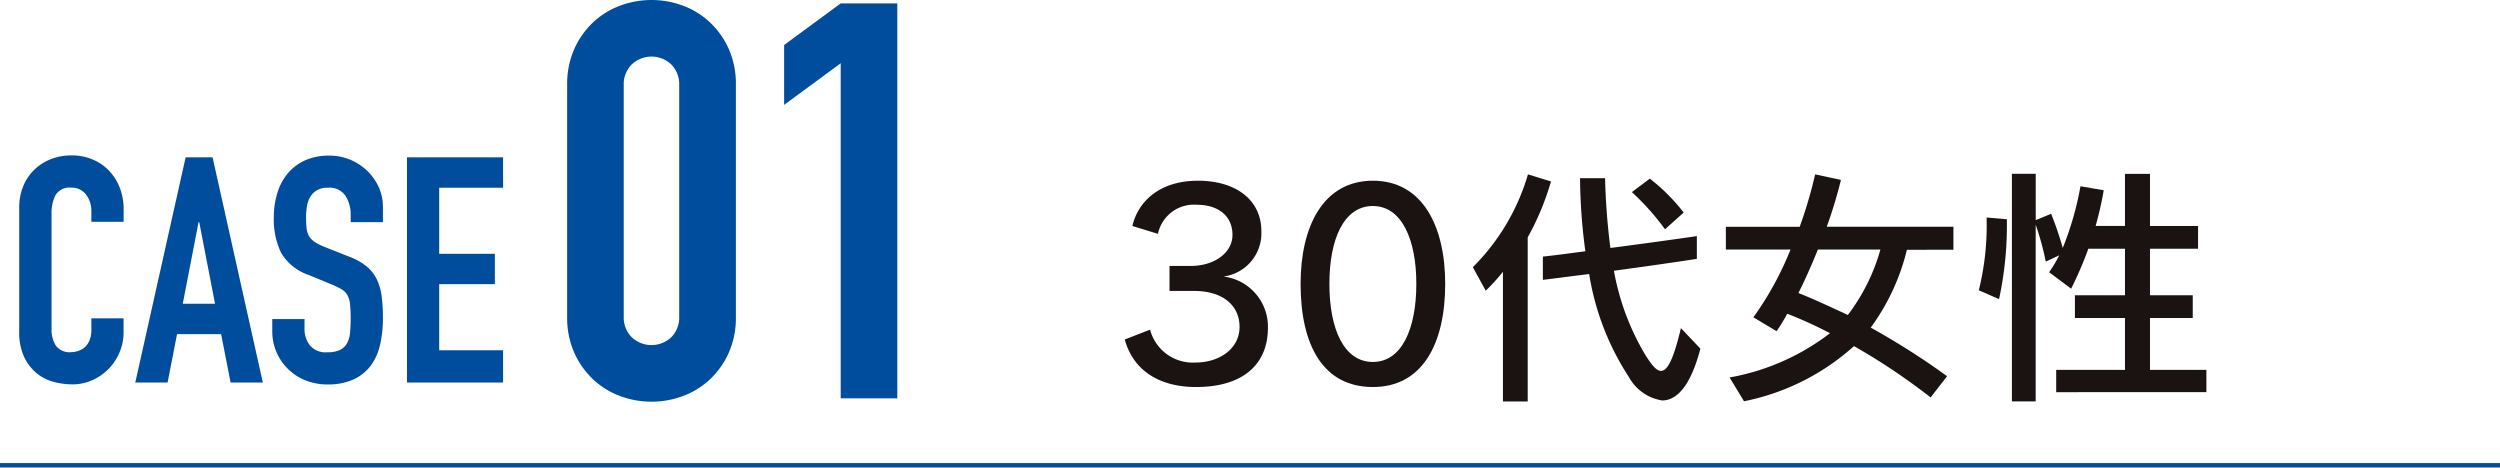 <svg xmlns="http://www.w3.org/2000/svg" width="166.999" height="31.23" viewBox="0 0 166.999 31.23">
  <g id="グループ_2042" data-name="グループ 2042" transform="translate(-601.243 -4223.558)">
    <line id="線_267" data-name="線 267" x1="166.999" transform="translate(601.243 4254.639)" fill="none" stroke="#004d9e" stroke-miterlimit="10" stroke-width="0.3"/>
    <g id="グループ_417" data-name="グループ 417" transform="translate(602.529 4223.558)">
      <g id="グループ_416" data-name="グループ 416">
        <path id="パス_2272" data-name="パス 2272" d="M208.4,89.361a3.4,3.4,0,0,1-.264,1.331,3.465,3.465,0,0,1-.729,1.109,3.593,3.593,0,0,1-1.086.76,3.24,3.24,0,0,1-1.343.283,4.854,4.854,0,0,1-1.246-.167,3.014,3.014,0,0,1-1.141-.581,3.158,3.158,0,0,1-.834-1.088,3.934,3.934,0,0,1-.327-1.711V81.017a3.677,3.677,0,0,1,.253-1.375,3.251,3.251,0,0,1,.718-1.1,3.3,3.3,0,0,1,1.111-.729,3.684,3.684,0,0,1,1.424-.264,3.514,3.514,0,0,1,1.375.264,3.242,3.242,0,0,1,1.1.739,3.386,3.386,0,0,1,.729,1.141,3.854,3.854,0,0,1,.264,1.445v.847h-2.155v-.718a1.758,1.758,0,0,0-.357-1.1,1.168,1.168,0,0,0-.972-.463,1.091,1.091,0,0,0-1.067.5,2.634,2.634,0,0,0-.264,1.257v7.687a2.015,2.015,0,0,0,.283,1.1,1.122,1.122,0,0,0,1.025.444,1.6,1.6,0,0,0,.456-.074,1.277,1.277,0,0,0,.444-.245,1.226,1.226,0,0,0,.325-.463,1.88,1.88,0,0,0,.127-.739v-.739H208.4Z" transform="translate(-201.432 -67.168)" fill="#004d9e"/>
        <path id="パス_2273" data-name="パス 2273" d="M208.463,77.613h1.8l3.357,15.04h-2.153l-.634-3.232H207.89l-.632,3.232H205.1Zm.908,4.328h-.044l-1.056,5.452h2.157Z" transform="translate(-197.349 -67.102)" fill="#004d9e"/>
        <path id="パス_2274" data-name="パス 2274" d="M216.826,82.008h-2.155v-.484a2.3,2.3,0,0,0-.349-1.278,1.289,1.289,0,0,0-1.172-.539,1.42,1.42,0,0,0-.729.169,1.247,1.247,0,0,0-.444.433,1.745,1.745,0,0,0-.222.613,4.054,4.054,0,0,0-.063.729,7.462,7.462,0,0,0,.032.75,1.325,1.325,0,0,0,.158.528,1.218,1.218,0,0,0,.37.391,3.5,3.5,0,0,0,.665.338l1.648.653a4.106,4.106,0,0,1,1.162.646,2.606,2.606,0,0,1,.687.866,3.7,3.7,0,0,1,.327,1.141,11.271,11.271,0,0,1,.084,1.468,7.713,7.713,0,0,1-.19,1.762,3.724,3.724,0,0,1-.625,1.4,3,3,0,0,1-1.149.919,4.093,4.093,0,0,1-1.755.336,3.814,3.814,0,0,1-1.455-.275,3.511,3.511,0,0,1-2.218-3.293v-.8h2.155v.674a1.76,1.76,0,0,0,.349,1.069,1.356,1.356,0,0,0,1.17.475,1.927,1.927,0,0,0,.858-.158,1.08,1.08,0,0,0,.463-.444,1.8,1.8,0,0,0,.2-.708c.027-.281.042-.594.042-.929a9.322,9.322,0,0,0-.042-.974,1.582,1.582,0,0,0-.18-.611,1.074,1.074,0,0,0-.38-.38,5.1,5.1,0,0,0-.644-.317l-1.542-.636a3.41,3.41,0,0,1-1.87-1.508,5.193,5.193,0,0,1-.475-2.357,5.42,5.42,0,0,1,.232-1.6,3.75,3.75,0,0,1,.687-1.312,3.329,3.329,0,0,1,1.149-.877,3.844,3.844,0,0,1,1.629-.325,3.589,3.589,0,0,1,1.468.3,3.686,3.686,0,0,1,1.141.782,3.467,3.467,0,0,1,.729,1.088,3.152,3.152,0,0,1,.253,1.234Z" transform="translate(-192.532 -67.168)" fill="#004d9e"/>
        <path id="パス_2275" data-name="パス 2275" d="M213.693,77.613h6.42v2.028h-4.267v4.413h3.718v2.028h-3.718V90.5h4.267v2.155h-6.42Z" transform="translate(-187.793 -67.102)" fill="#004d9e"/>
        <path id="パス_2276" data-name="パス 2276" d="M218.758,78.309a5.762,5.762,0,0,1,.463-2.372,5.563,5.563,0,0,1,1.242-1.779,5.281,5.281,0,0,1,1.8-1.13,6,6,0,0,1,4.261,0,5.282,5.282,0,0,1,1.8,1.13,5.531,5.531,0,0,1,1.242,1.779,5.762,5.762,0,0,1,.463,2.372V93.8a5.768,5.768,0,0,1-.463,2.372,5.578,5.578,0,0,1-1.242,1.779,5.347,5.347,0,0,1-1.8,1.13,6.033,6.033,0,0,1-4.261,0,5.346,5.346,0,0,1-1.8-1.13,5.61,5.61,0,0,1-1.242-1.779,5.768,5.768,0,0,1-.463-2.372ZM222.537,93.8a1.854,1.854,0,0,0,.522,1.352,1.924,1.924,0,0,0,2.666,0,1.868,1.868,0,0,0,.518-1.352V78.309a1.877,1.877,0,0,0-.518-1.354,1.919,1.919,0,0,0-2.666,0,1.863,1.863,0,0,0-.522,1.354Z" transform="translate(-182.158 -72.637)" fill="#004d9e"/>
        <path id="パス_2277" data-name="パス 2277" d="M229.4,76.744l-3.779,2.78v-4l3.779-2.778h3.781V99.127H229.4Z" transform="translate(-174.528 -72.519)" fill="#004d9e"/>
      </g>
    </g>
    <g id="グループ_419" data-name="グループ 419" transform="translate(676.377 4235.174)">
      <g id="グループ_418" data-name="グループ 418">
        <path id="パス_2278" data-name="パス 2278" d="M241.155,92.133c-2.6,0-4.24-1.232-4.764-3.175l1.69-.657a2.95,2.95,0,0,0,3.04,2.195c1.586,0,2.938-.913,2.938-2.381,0-1.4-1.082-2.4-3.04-2.4H239.38V84.045h1.42c1.553,0,2.786-.862,2.786-2.076,0-1.286-.978-2.011-2.379-2.011a2.456,2.456,0,0,0-2.6,1.943l-1.707-.524c.372-1.622,1.808-3.025,4.375-3.025,2.583,0,4.24,1.318,4.24,3.363a2.917,2.917,0,0,1-2.535,3.038,3.374,3.374,0,0,1,2.974,3.428C245.952,90.581,244.329,92.133,241.155,92.133Z" transform="translate(-236.391 -77.896)" fill="#1a1311"/>
        <path id="パス_2279" data-name="パス 2279" d="M246.782,92.133c-3.31,0-4.831-2.767-4.831-6.889,0-3.853,1.521-6.893,4.831-6.893,3.291,0,4.829,3.008,4.829,6.893C251.611,89.263,250.073,92.133,246.782,92.133Zm0-12.092c-1.943,0-2.907,2.214-2.907,5.2,0,3.04.98,5.218,2.907,5.218,1.907,0,2.9-2.178,2.9-5.218C249.687,82.321,248.723,80.042,246.782,80.042Z" transform="translate(-230.206 -77.896)" fill="#1a1311"/>
        <path id="パス_2280" data-name="パス 2280" d="M251.063,82.357V93.318h-1.654V84.655a13.307,13.307,0,0,1-1.149,1.265l-.862-1.57a14.493,14.493,0,0,0,3.682-6.2l1.538.471A17.82,17.82,0,0,1,251.063,82.357Zm8.986,10.894a3.065,3.065,0,0,1-2.229-1.57,17.6,17.6,0,0,1-2.651-6.874c-.98.118-1.977.251-3.093.389V83.641c.963-.1,2.028-.254,2.839-.355a37.765,37.765,0,0,1-.355-4.88h1.671a45.1,45.1,0,0,0,.355,4.66c3.817-.5,5.775-.794,5.775-.794v1.521s-2.043.321-5.539.794a16.661,16.661,0,0,0,2.11,5.642c.406.64.727,1.046,1.031,1.046.456,0,.845-.811,1.335-2.854l1.3,1.369C261.942,92.323,261,93.251,260.049,93.251Zm.186-11.435a16.6,16.6,0,0,0-2.214-2.482l1.2-.9a12.734,12.734,0,0,1,2.262,2.265Z" transform="translate(-224.147 -78.117)" fill="#1a1311"/>
        <path id="パス_2281" data-name="パス 2281" d="M267.494,83.187a14.683,14.683,0,0,1-2.417,5.2,49.261,49.261,0,0,1,5.1,3.245l-1.1,1.417a42.335,42.335,0,0,0-5.118-3.428,15.523,15.523,0,0,1-7.347,3.684l-.963-1.589a15.421,15.421,0,0,0,6.707-2.957,27.961,27.961,0,0,0-2.856-1.3,12.872,12.872,0,0,1-.71,1.166l-1.553-.929a21.043,21.043,0,0,0,2.482-4.527H255.4V81.649h4.933a30.037,30.037,0,0,0,1.031-3.5l1.724.37a30.893,30.893,0,0,1-.948,3.126H270.6v1.538Zm-5.947-.019c-.456,1.132-.879,2.076-1.3,2.907.777.3,2.045.877,3.3,1.468a12.993,12.993,0,0,0,2.178-4.375Z" transform="translate(-215.247 -78.117)" fill="#1a1311"/>
        <path id="パス_2282" data-name="パス 2282" d="M264.75,86.5l-1.352-.589a18.015,18.015,0,0,0,.524-4.662v-.2l1.352.118v.2A23.39,23.39,0,0,1,264.75,86.5Zm3.817,6.217V91.227h4.595V87.764h-3.344V86.243h3.344V83.136h-2.448a24.2,24.2,0,0,1-1.149,2.668l-1.47-1.1a8.741,8.741,0,0,0,.676-1.13l-.9.422a18.415,18.415,0,0,0-.674-2.465v11.8h-1.589v-15.2H267.2v3.093l1.029-.422a22.689,22.689,0,0,1,.777,2.279,20.578,20.578,0,0,0,1.183-4.119l1.553.268a22.951,22.951,0,0,1-.541,2.383h1.96V78.136h1.671v3.481h3.211v1.519h-3.211v3.107h2.856v1.521h-2.856v3.462H278.6v1.487Z" transform="translate(-206.348 -78.136)" fill="#1a1311"/>
      </g>
    </g>
  </g>
</svg>
